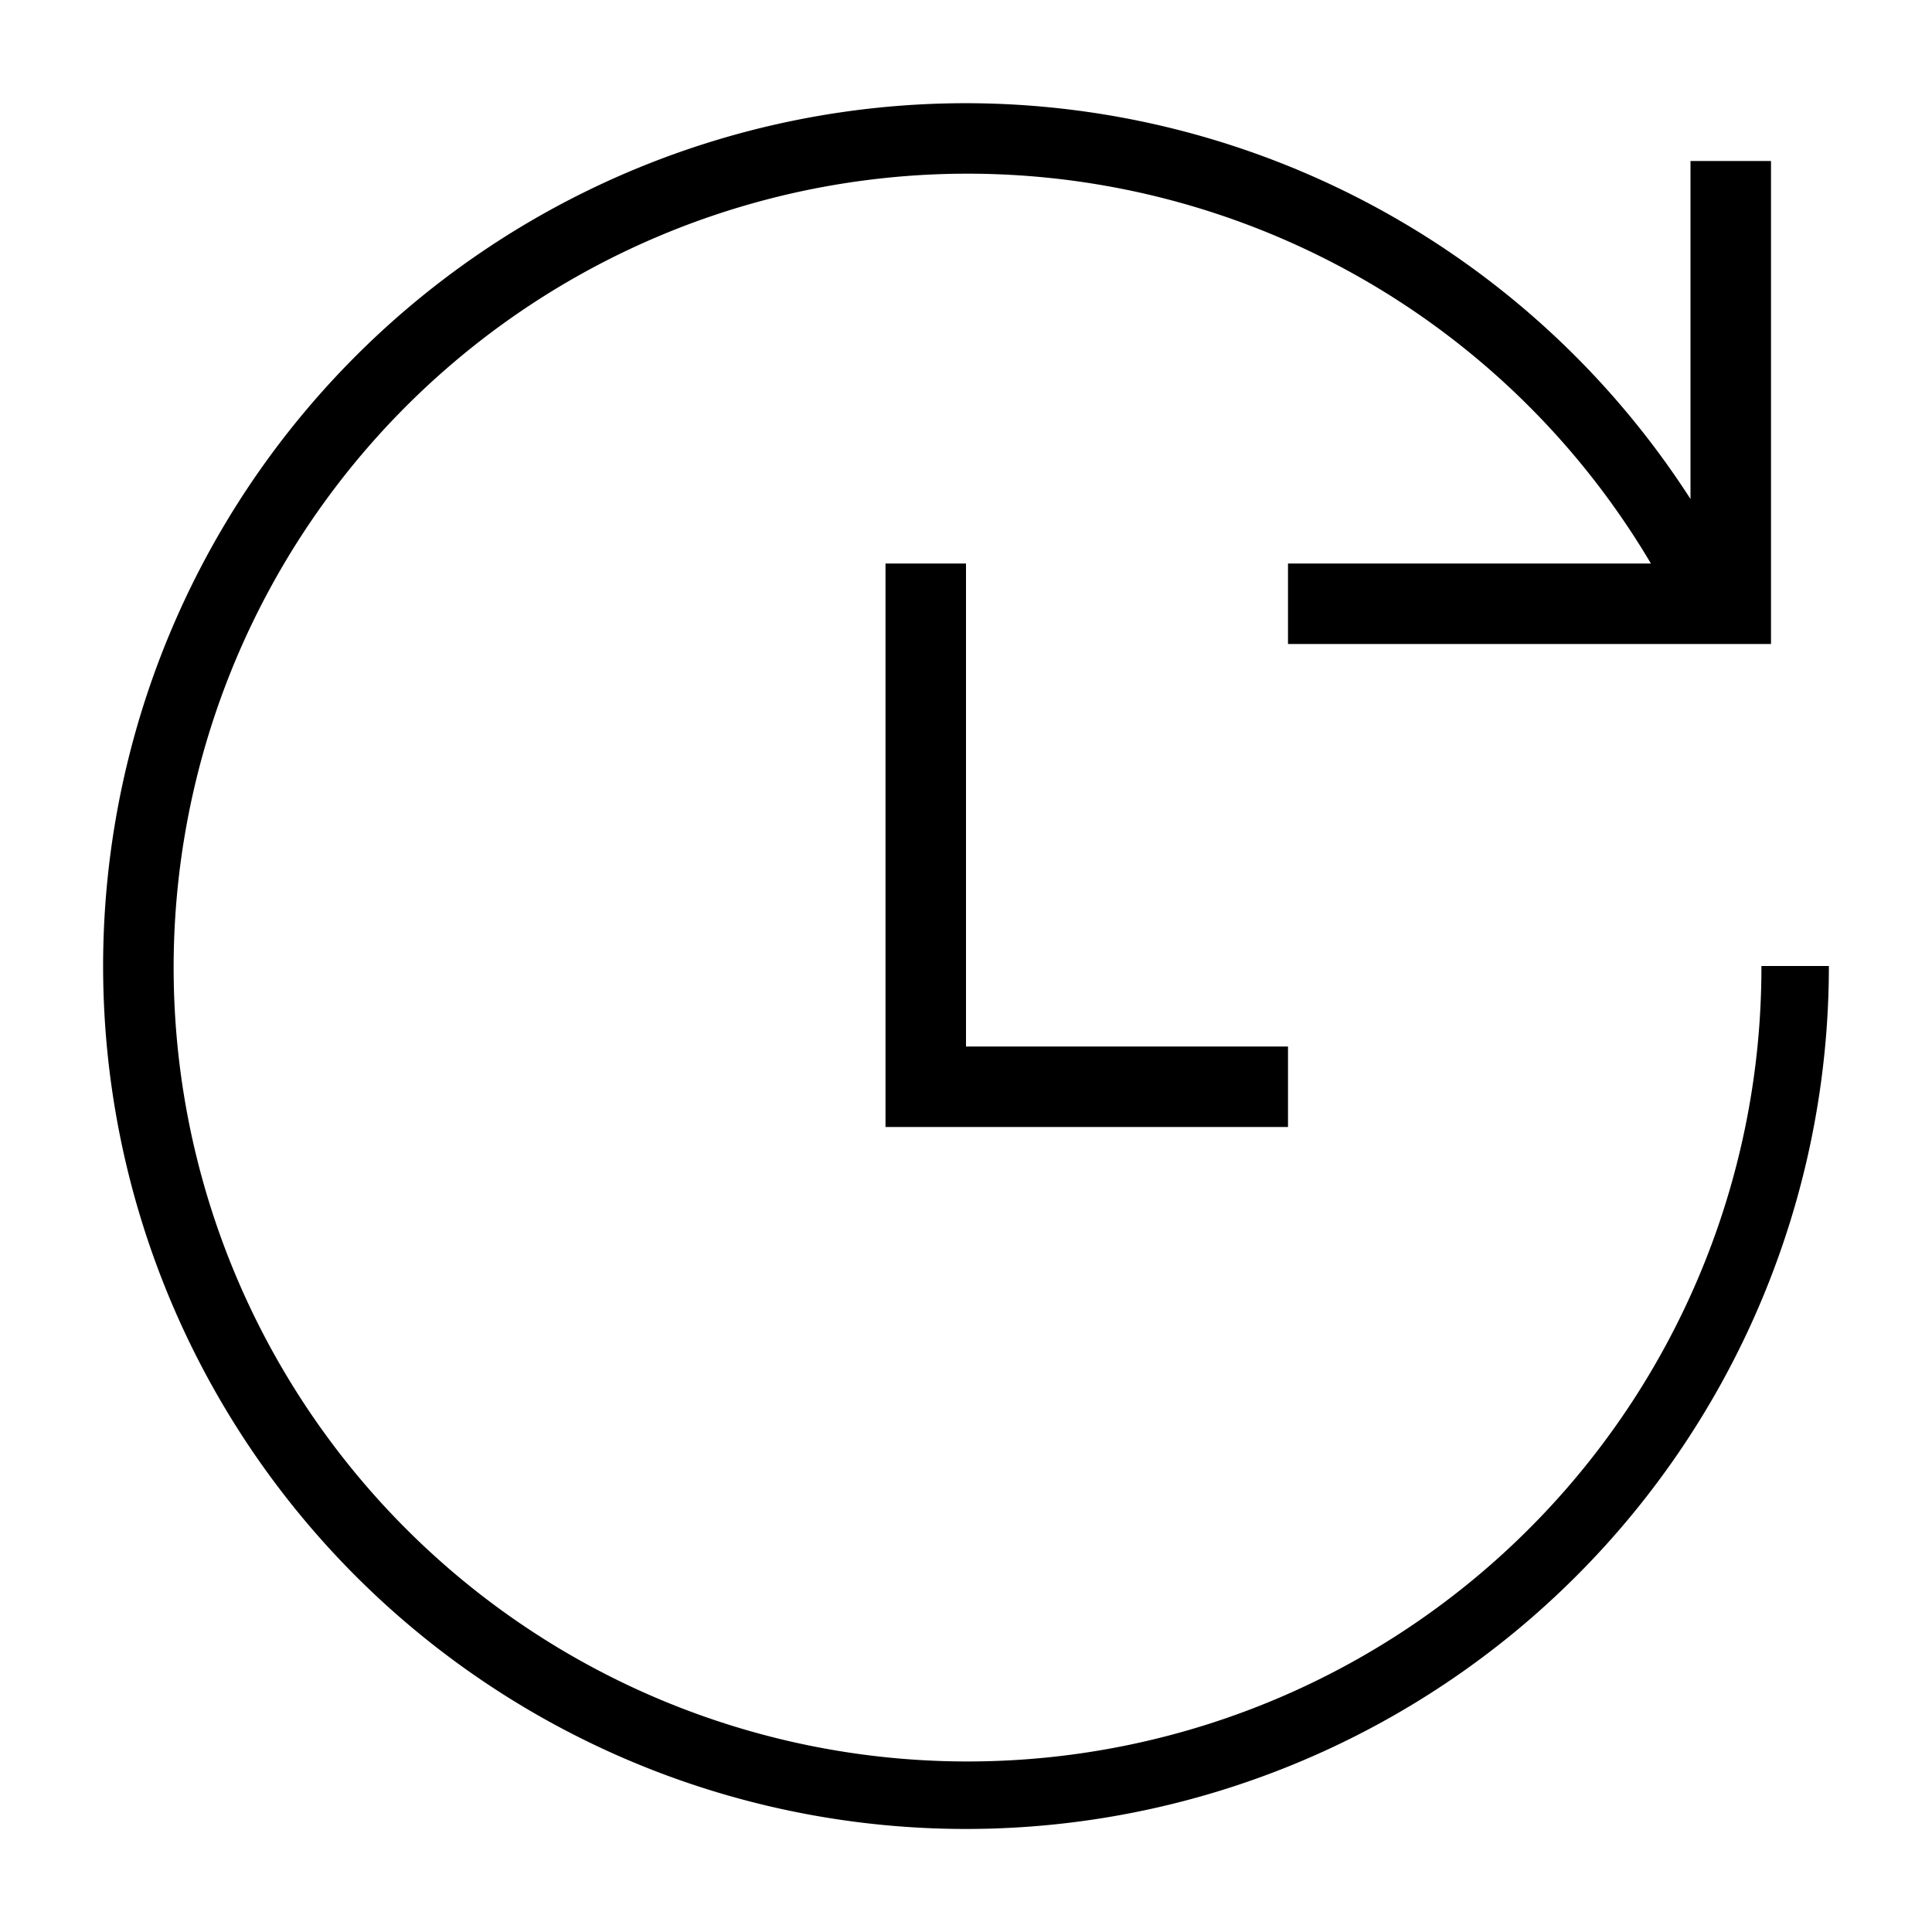 <?xml version="1.0" encoding="utf-8"?><!-- Uploaded to: SVG Repo, www.svgrepo.com, Generator: SVG Repo Mixer Tools -->
<svg width="800px" height="800px" viewBox="0 0 24 24" xmlns="http://www.w3.org/2000/svg"><path d="M12 1.282a10.712 10.712 0 0 1 9 4.917V2h1v6h-6V7h4.508a9.862 9.862 0 1 0 1.373 5h.838A10.719 10.719 0 1 1 12 1.282zM16 13h-4V7h-1v7h5z"/><path fill="none" d="M0 0h24v24H0z"/></svg>